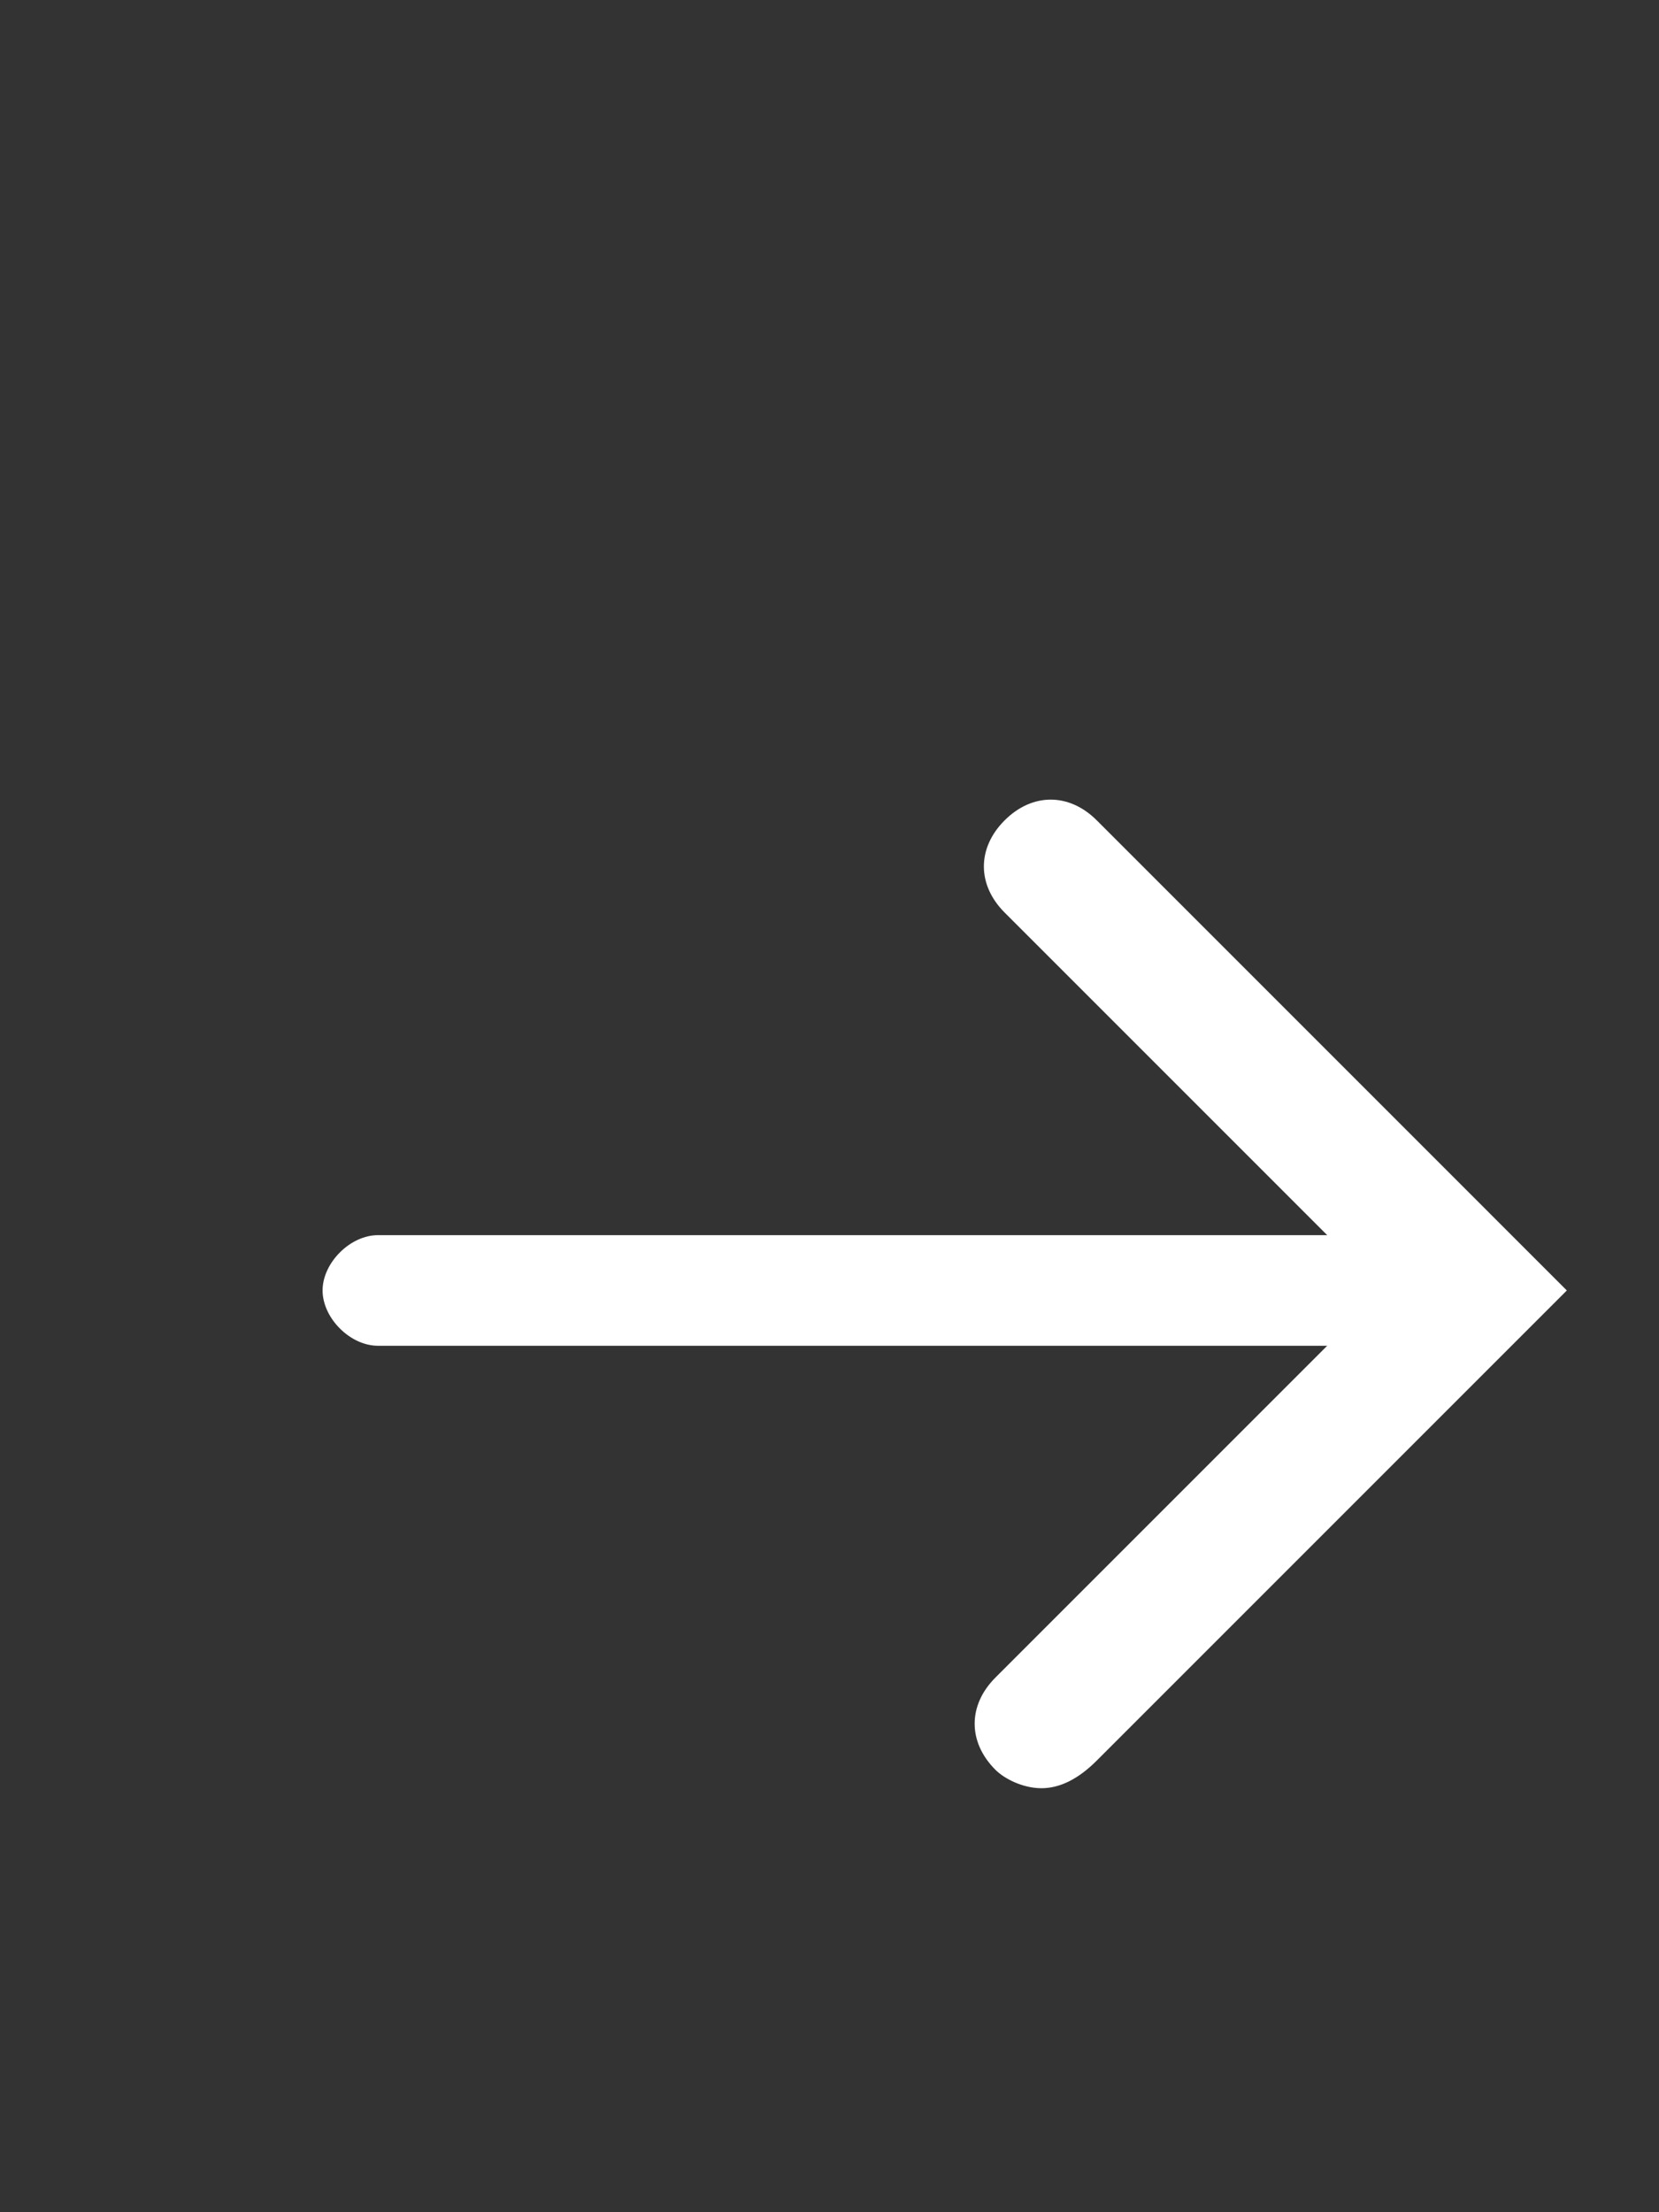 <?xml version="1.0" encoding="utf-8"?>
<!-- Generator: Adobe Illustrator 24.2.3, SVG Export Plug-In . SVG Version: 6.00 Build 0)  -->
<svg version="1.1" id="Ebene_1" xmlns="http://www.w3.org/2000/svg" xmlns:xlink="http://www.w3.org/1999/xlink" x="0px" y="0px"
	 width="18px" height="24px" viewBox="0 0 18 24" style="enable-background:new 0 0 18 24;" xml:space="preserve">
<rect x="0" y="0" width="18" height="24" fill="#333333" stroke="none"/>
<style type="text/css">
	.st0{fill:#FFFFFF;}
</style>
<g>
	<path class="st0" d="M11.3,19.4c-0.2,0-0.4-0.1-0.5-0.2c-0.3-0.3-0.3-0.7,0-1L15,14l-4.1-4.1c-0.3-0.3-0.3-0.7,0-1
		c0.3-0.3,0.7-0.3,1,0L17,14l-5.1,5.1C11.7,19.3,11.5,19.4,11.3,19.4z"/>
</g>
<path class="st0" d="M15.2,14.6H4.1c-0.3,0-0.6-0.3-0.6-0.6v0c0-0.3,0.3-0.6,0.6-0.6h11.1c0.3,0,0.6,0.3,0.6,0.6v0
	C15.8,14.4,15.5,14.6,15.2,14.6z"/>
</svg>
